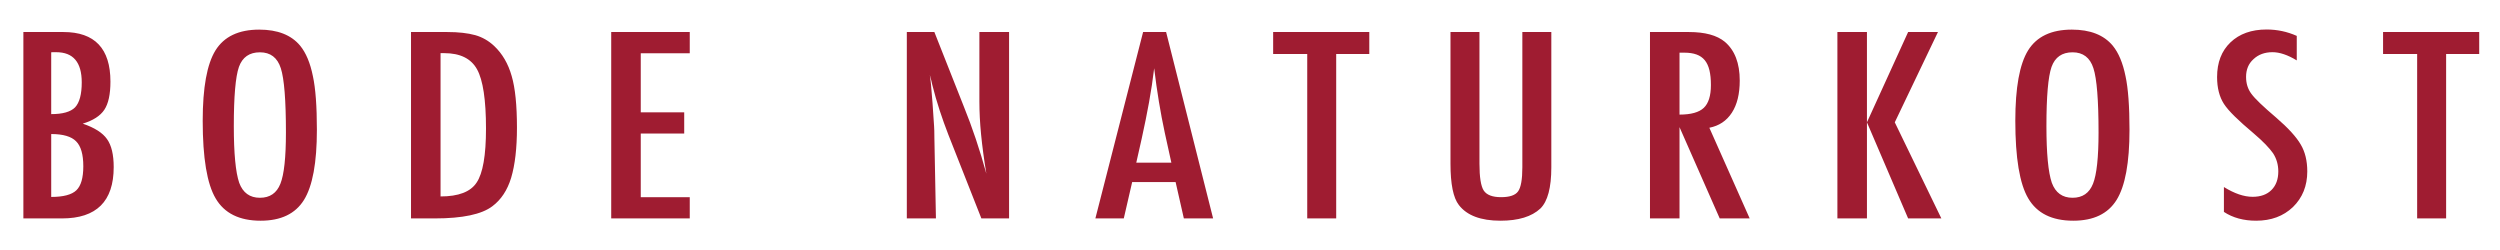 <?xml version="1.0" encoding="UTF-8"?>
<svg clip-rule="evenodd" fill-rule="evenodd" stroke-linejoin="round" stroke-miterlimit="1.414" version="1.1" viewBox="0 0 500 50" xml:space="preserve" xmlns="http://www.w3.org/2000/svg">
    <g transform="scale(4.167)">
        <rect width="120" height="12" fill="none"/>
        <g transform="matrix(.349 0 0 .349 1.122 1.526)">
            <path d="m0 25.666h5.312c4.74 0 7.11-2.352 7.11-7.056 0-1.715-0.306-2.999-0.918-3.851-0.599-0.864-1.712-1.572-3.34-2.125 1.419-0.432 2.409-1.068 2.969-1.909s0.84-2.131 0.84-3.869c0-4.548-2.155-6.823-6.465-6.823h-5.508v25.633zm3.828-22.844c0.026-0.011 0.091-0.016 0.195-0.016h0.489c2.343 0 3.515 1.383 3.515 4.15 0 1.638-0.306 2.784-0.918 3.437-0.612 0.62-1.706 0.929-3.281 0.929v-8.5zm0 11.24c1.628 0 2.767 0.332 3.418 0.996 0.664 0.653 0.996 1.798 0.996 3.436 0 1.594-0.319 2.695-0.957 3.304s-1.79 0.913-3.457 0.913v-8.649zm35.99-7.953c-0.364-1.815-0.95-3.215-1.757-4.2-1.224-1.472-3.099-2.208-5.625-2.208-2.826 0-4.831 0.952-6.016 2.856-1.172 1.892-1.758 5.119-1.758 9.678 0 5.114 0.593 8.672 1.778 10.675 1.197 2.048 3.261 3.071 6.191 3.071 2.786 0 4.772-0.951 5.957-2.855s1.777-5.119 1.777-9.646c0-3.231-0.182-5.688-0.547-7.371m-4.472 14.792c-0.508 1.284-1.446 1.926-2.813 1.926-1.393 0-2.343-0.686-2.851-2.058-0.495-1.45-0.742-4.051-0.742-7.803 0-4.073 0.234-6.785 0.703-8.135 0.481-1.339 1.445-2.009 2.89-2.009 1.446 0 2.403 0.731 2.871 2.192 0.469 1.45 0.703 4.394 0.703 8.832 0 3.431-0.253 5.783-0.761 7.055m17.963 4.765h3.281c3.802 0 6.439-0.559 7.91-1.677 1.198-0.896 2.057-2.197 2.578-3.901 0.534-1.782 0.801-4.084 0.801-6.906 0-3.077-0.241-5.44-0.723-7.089-0.481-1.704-1.289-3.088-2.421-4.151-0.756-0.708-1.615-1.2-2.579-1.477-1.041-0.288-2.324-0.432-3.847-0.432h-5v25.633zm4.062-22.728h0.508c2.188 0 3.691 0.742 4.512 2.225 0.82 1.483 1.23 4.2 1.23 8.151 0 3.675-0.429 6.149-1.289 7.421-0.833 1.273-2.487 1.91-4.961 1.91v-19.707zm23.471 22.728h10.801v-2.922h-6.738v-8.749h5.976v-2.922h-5.976v-8.118h6.738v-2.922h-10.801v25.633zm40.653 0h4.003l-0.214-11.173c0-0.321-4e-3 -0.608-0.01-0.863-7e-3 -0.255-0.017-0.47-0.029-0.648l-0.215-3.17-0.215-2.607c-0.013-0.144-0.033-0.318-0.059-0.523s-0.058-0.451-0.097-0.739c0.078 0.288 0.146 0.543 0.205 0.764 0.058 0.222 0.1 0.41 0.127 0.564 0.312 1.24 0.654 2.424 1.025 3.553s0.765 2.231 1.182 3.304l4.55 11.538h3.809v-25.633h-4.082v9.563c0 1.417 0.078 2.927 0.234 4.532 0.157 1.605 0.397 3.398 0.723 5.379-0.898-3.276-1.934-6.359-3.105-9.247l-4.043-10.227h-3.789v25.633zm25.931 0h3.907l1.152-4.997h5.976l1.133 4.997h4.024l-6.465-25.633h-3.164l-6.563 25.633zm5.625-7.67 0.742-3.287c0.391-1.771 0.73-3.445 1.016-5.022s0.521-3.135 0.703-4.673c0.378 3.154 0.866 6.12 1.465 8.898l0.898 4.084h-4.824zm18.823-14.941h4.687v22.611h3.984v-22.611h4.551v-3.022h-13.222v3.022zm24.388 15.09c0 2.801 0.384 4.693 1.153 5.678 1.106 1.439 3.014 2.158 5.722 2.158 2.461 0 4.291-0.558 5.489-1.676 1.002-0.985 1.504-2.872 1.504-5.661v-18.611h-3.985v18.611c0 1.66-0.195 2.761-0.586 3.303-0.378 0.531-1.159 0.797-2.344 0.797s-1.979-0.304-2.382-0.913c-0.391-0.609-0.586-1.837-0.586-3.686v-18.112h-3.985v18.112zm27.436 7.521h4.062v-12.551l5.528 12.551h4.121l-5.547-12.468c1.341-0.265 2.373-0.954 3.096-2.067 0.722-1.112 1.084-2.587 1.084-4.424 0-2.391-0.684-4.167-2.051-5.329-1.081-0.897-2.728-1.345-4.941-1.345h-5.352v25.633zm4.062-22.794h0.684c0.638 0 1.188 0.083 1.65 0.249s0.84 0.426 1.133 0.78c0.293 0.355 0.508 0.814 0.645 1.378 0.137 0.565 0.205 1.245 0.205 2.042 0 1.472-0.326 2.518-0.977 3.138s-1.764 0.93-3.34 0.93v-8.517zm21.713 22.794h4.063v-13.215l5.664 13.215h4.57l-6.406-13.215 5.938-12.418h-4.102l-5.664 12.418v-12.418h-4.063v25.633zm39.624-19.557c-0.365-1.815-0.951-3.215-1.758-4.2-1.224-1.472-3.099-2.208-5.625-2.208-2.826 0-4.831 0.952-6.016 2.856-1.172 1.892-1.758 5.119-1.758 9.678 0 5.114 0.593 8.672 1.778 10.675 1.197 2.048 3.261 3.071 6.191 3.071 2.786 0 4.772-0.951 5.957-2.855s1.777-5.119 1.777-9.646c0-3.231-0.182-5.688-0.546-7.371m-4.473 14.792c-0.508 1.284-1.445 1.926-2.813 1.926-1.393 0-2.343-0.686-2.851-2.058-0.495-1.45-0.742-4.051-0.742-7.803 0-4.073 0.234-6.785 0.703-8.135 0.481-1.339 1.445-2.009 2.89-2.009 1.446 0 2.403 0.731 2.871 2.192 0.469 1.45 0.704 4.394 0.704 8.832 0 3.431-0.254 5.783-0.762 7.055m23.881-21.216c-2.084 0-3.744 0.592-4.981 1.776-1.224 1.173-1.836 2.761-1.836 4.765 0 1.483 0.313 2.711 0.938 3.685 0.325 0.498 0.827 1.079 1.504 1.743s1.53 1.428 2.558 2.291c0.665 0.565 1.218 1.077 1.661 1.536 0.442 0.459 0.787 0.866 1.035 1.22 0.481 0.742 0.722 1.577 0.722 2.507 0 1.074-0.312 1.923-0.937 2.548-0.625 0.626-1.491 0.938-2.598 0.938-1.185 0-2.5-0.448-3.945-1.344v3.42c1.224 0.808 2.702 1.211 4.434 1.211 2.057 0 3.743-0.625 5.058-1.876 1.315-1.283 1.973-2.916 1.973-4.897 0-1.461-0.3-2.695-0.899-3.702-0.599-1.04-1.725-2.275-3.379-3.702-0.898-0.764-1.63-1.417-2.197-1.959-0.566-0.542-0.973-0.985-1.221-1.328-0.481-0.642-0.722-1.412-0.722-2.308 0-1.018 0.338-1.832 1.015-2.44 0.677-0.642 1.55-0.963 2.618-0.963 0.989 0 2.102 0.376 3.339 1.129v-3.371c-1.315-0.586-2.695-0.879-4.14-0.879m16.01 3.37h4.687v22.611h3.985v-22.611h4.55v-3.022h-13.222v3.022z" fill="#9f1c31" fill-rule="nonzero"/>
        </g>
    </g>
</svg>
